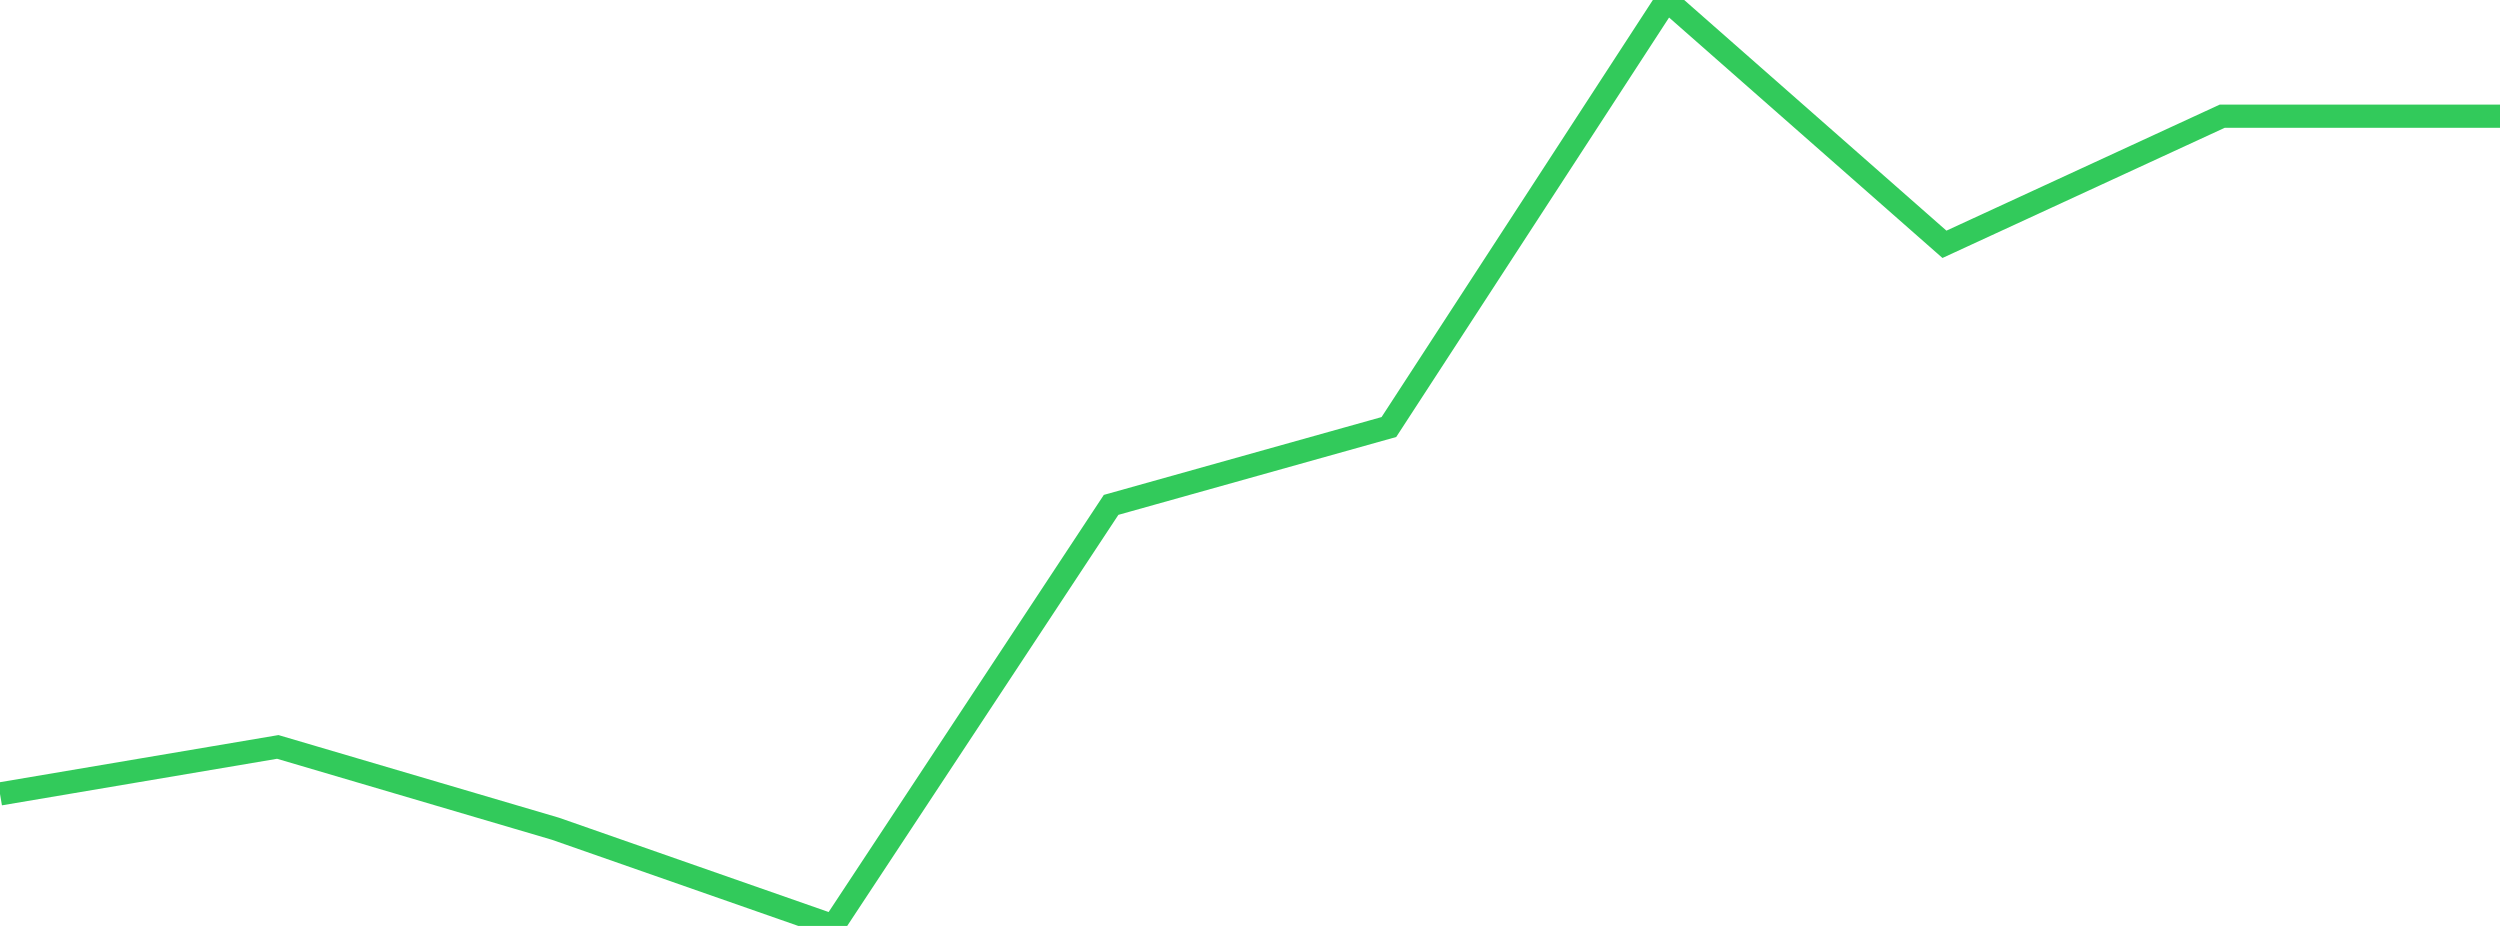<?xml version="1.0" standalone="no"?>
<!DOCTYPE svg PUBLIC "-//W3C//DTD SVG 1.1//EN" "http://www.w3.org/Graphics/SVG/1.1/DTD/svg11.dtd">

<svg width="135" height="50" viewBox="0 0 135 50" preserveAspectRatio="none" 
  xmlns="http://www.w3.org/2000/svg"
  xmlns:xlink="http://www.w3.org/1999/xlink">


<polyline points="0.0, 42.872 15.0, 40.334 30.0, 44.754 45.0, 50.0 60.0, 27.263 75.0, 23.06 90.0, 0.0 105.0, 13.193 120.0, 6.275 135.0, 6.275" fill="none" stroke="#32ca5b" stroke-width="1.25"/>

</svg>